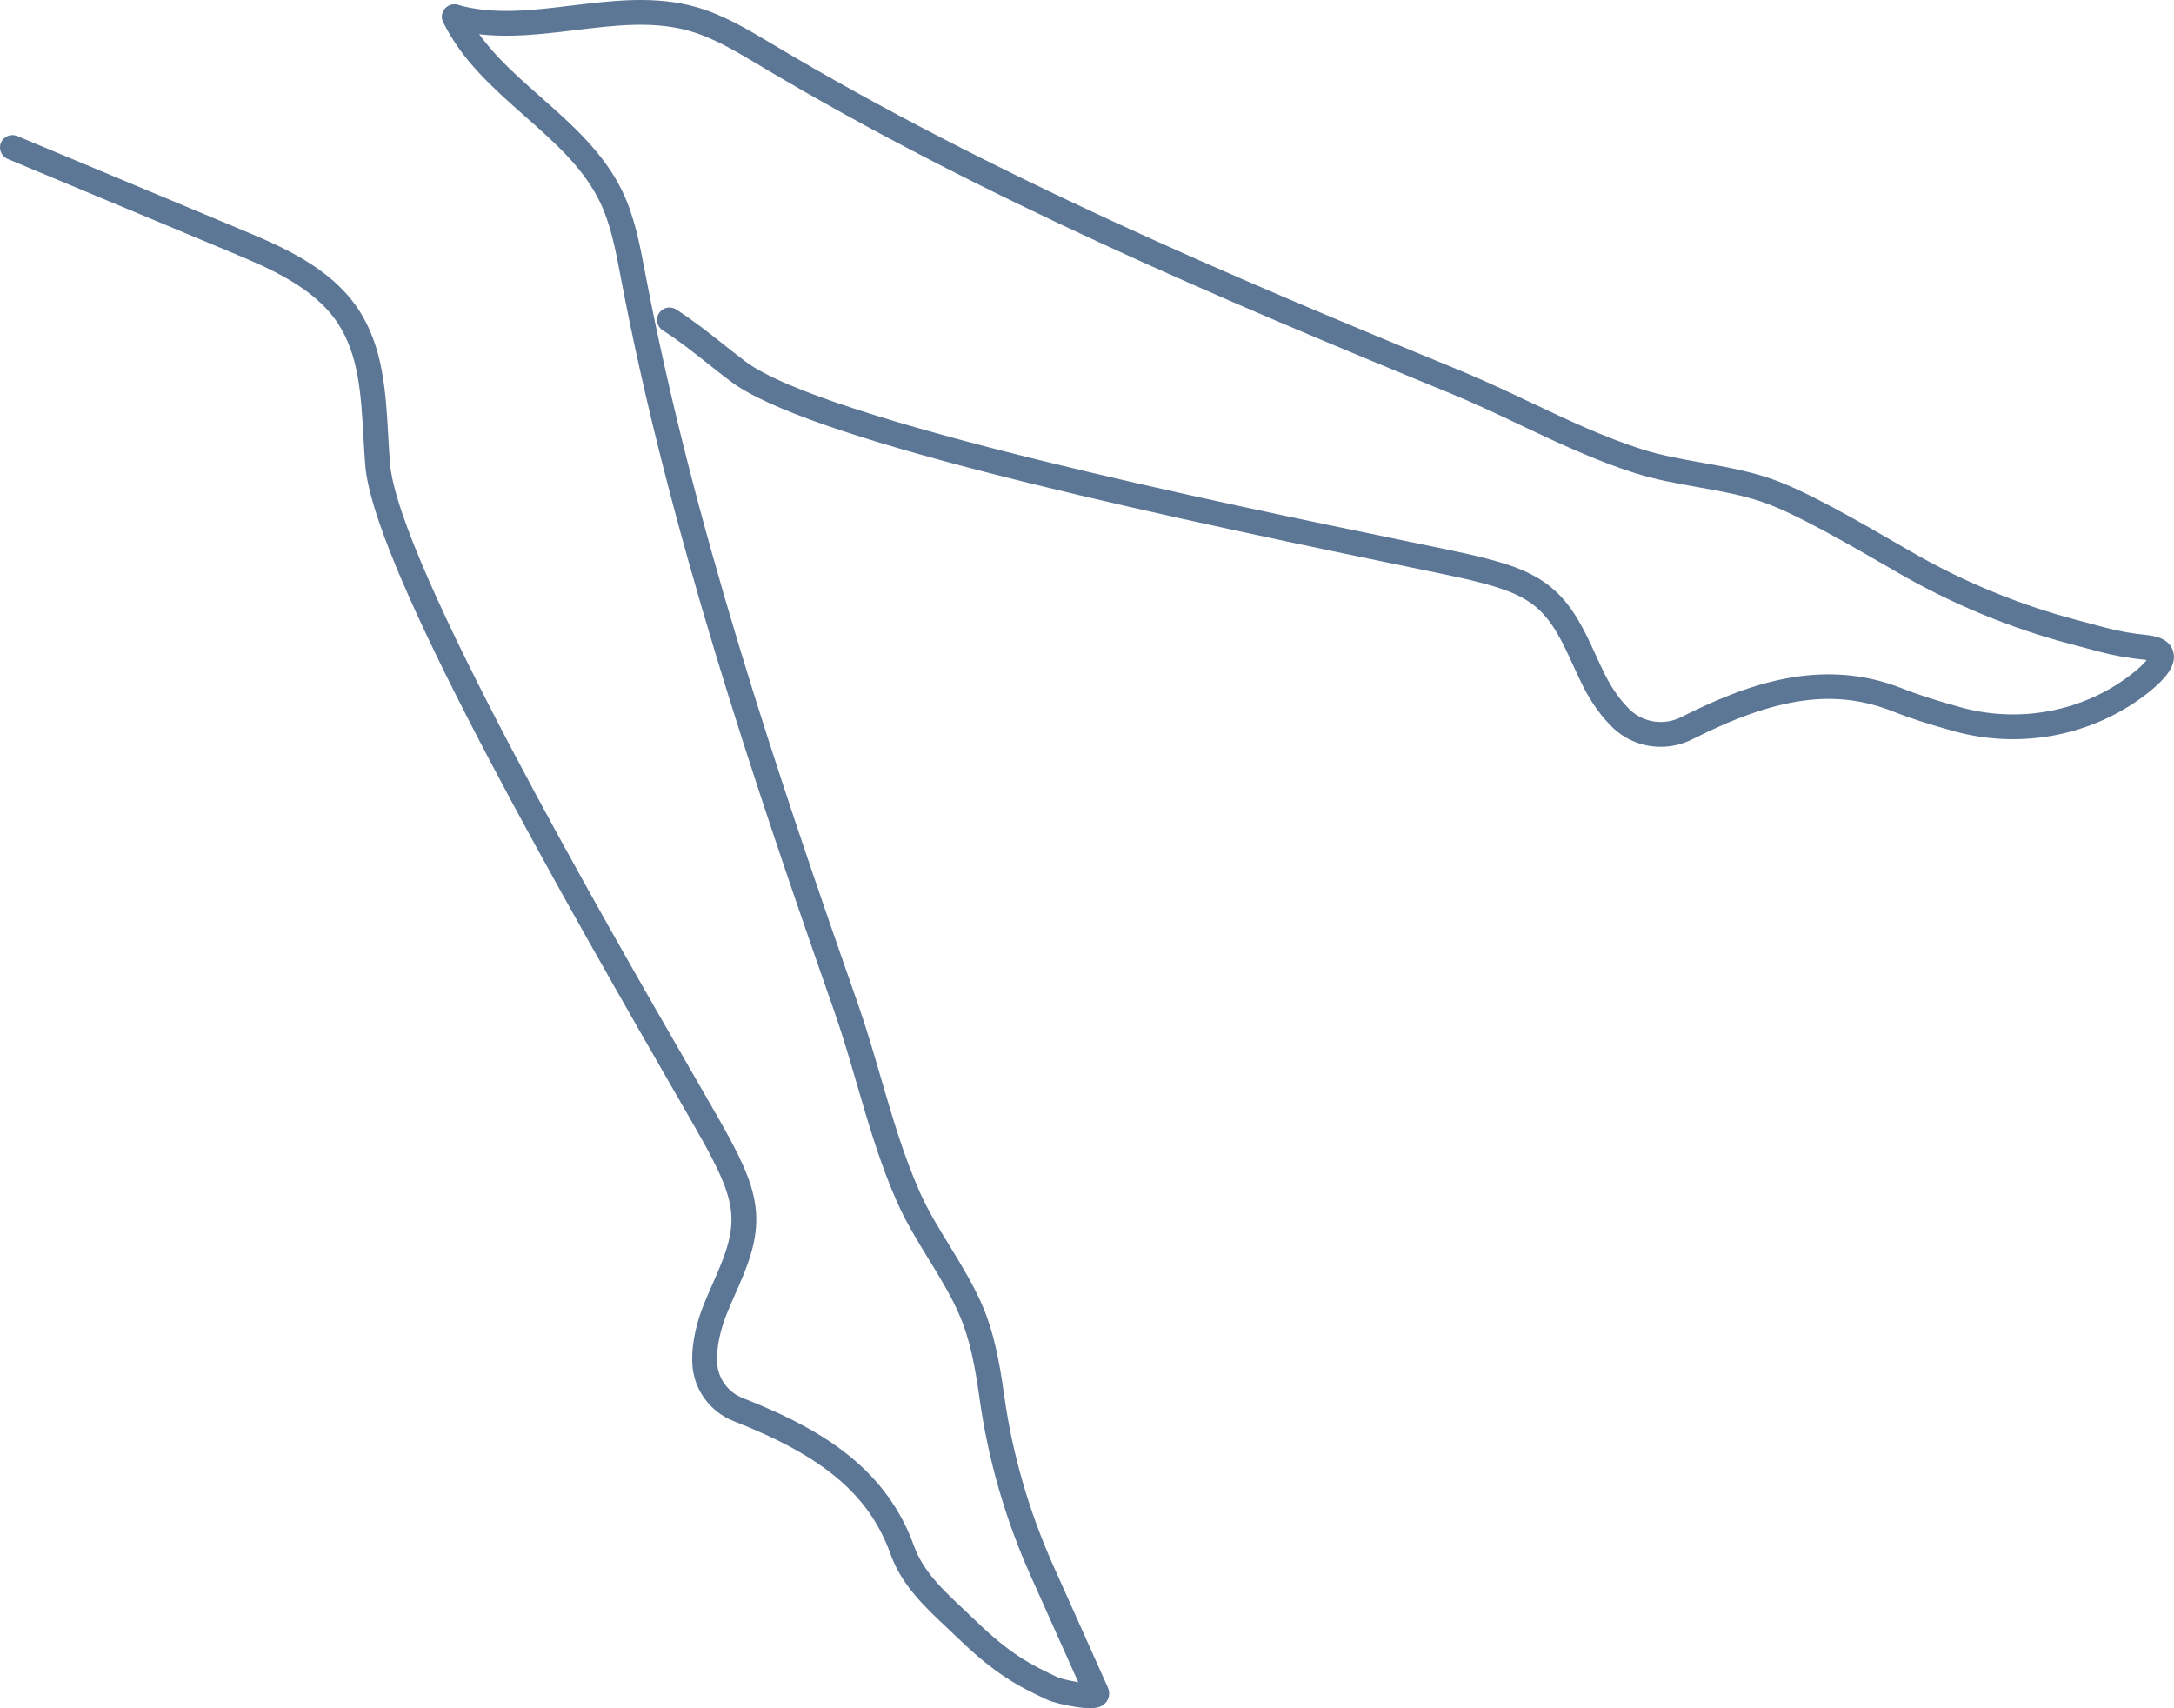 <?xml version="1.0" encoding="UTF-8" standalone="no"?><svg xmlns="http://www.w3.org/2000/svg" xmlns:xlink="http://www.w3.org/1999/xlink" fill="#000000" height="895" preserveAspectRatio="xMidYMid meet" version="1" viewBox="0.0 0.0 1139.1 895.0" width="1139.1" zoomAndPan="magnify"><defs><clipPath id="a"><path d="M 0 2 L 582 2 L 582 894.98 L 0 894.98 Z M 0 2"/></clipPath><clipPath id="b"><path d="M 231 0 L 1139.07 0 L 1139.07 392 L 231 392 Z M 231 0"/></clipPath></defs><g><g clip-path="url(#a)" id="change1_2"><path d="M 571.094 894.98 C 568.871 894.98 566.062 894.707 562.43 894.098 C 557.836 893.328 551.609 891.906 548.809 890.605 C 533.68 883.578 521.488 877.168 502.293 858.605 C 500.285 856.664 498.254 854.758 496.227 852.852 C 484.598 841.934 472.574 830.645 466.715 814.523 L 466.605 814.227 C 455.406 783.242 431.609 763.059 384.484 744.613 C 371.84 739.664 363.301 727.758 362.73 714.281 C 362.238 702.633 365.641 691.328 368.578 683.898 C 370.082 680.098 371.754 676.312 373.367 672.648 C 378.605 660.777 383.551 649.562 383.246 637.883 C 382.93 625.691 376.613 613.609 371.043 602.949 C 368.504 598.09 361.293 585.586 351.312 568.277 C 274.473 435.02 195.387 292.27 191.402 243.902 C 190.992 238.902 190.703 233.777 190.422 228.824 C 189.176 206.746 188 185.891 176.887 169.16 C 164.305 150.223 140.41 140.242 121.211 132.223 L 3.996 83.27 C 0.684 81.887 -0.879 78.078 0.504 74.766 C 1.887 71.453 5.695 69.891 9.008 71.273 L 126.219 120.227 C 147.039 128.926 172.949 139.746 187.715 161.969 C 200.777 181.637 202.113 205.254 203.402 228.094 C 203.68 232.965 203.961 238.004 204.359 242.836 C 208.641 294.82 316.512 481.898 362.574 561.781 C 372.633 579.227 379.898 591.828 382.566 596.926 C 388.789 608.84 395.848 622.34 396.242 637.547 C 396.621 652.141 390.848 665.234 385.262 677.895 C 383.695 681.445 382.078 685.113 380.668 688.68 C 378.191 694.941 375.324 704.367 375.719 713.73 C 376.07 722.066 381.371 729.438 389.227 732.508 C 413.09 741.852 430.574 751.285 444.258 762.199 C 460.68 775.309 471.996 790.898 478.852 809.859 L 478.922 810.059 C 483.73 823.289 494.121 833.047 505.121 843.375 C 507.199 845.324 509.277 847.277 511.328 849.262 C 529.105 866.449 539.879 872.121 554.281 878.812 C 555.801 879.5 560.648 880.629 564.98 881.344 L 540.102 825.793 C 526.762 796.004 517.738 764.766 513.285 732.949 C 510.887 715.781 508.199 701.809 502.898 689.406 C 498.539 679.199 492.719 669.707 486.559 659.656 C 480.75 650.188 474.742 640.395 470.109 629.984 C 461.223 610.023 455.031 588.785 449.043 568.25 C 445.332 555.523 441.496 542.363 437.09 529.793 C 394.352 407.914 350.523 277.879 325.371 145.941 L 325 143.98 C 322.52 130.934 319.957 117.441 314.309 105.75 C 305.75 88.027 290.711 74.73 274.785 60.66 C 258.645 46.395 241.961 31.648 232.242 11.656 C 230.672 8.43 232.02 4.539 235.246 2.969 C 238.477 1.398 242.363 2.746 243.934 5.973 C 252.516 23.629 267.516 36.883 283.395 50.918 C 299.578 65.223 316.316 80.016 326.016 100.098 C 332.406 113.332 335.137 127.68 337.77 141.555 L 338.141 143.504 C 363.125 274.566 406.781 404.074 449.355 525.492 C 453.879 538.391 457.766 551.719 461.523 564.609 C 467.391 584.734 473.457 605.539 481.984 624.695 C 486.273 634.324 491.793 643.328 497.641 652.863 C 503.773 662.867 510.121 673.215 514.855 684.297 C 520.719 698.02 523.617 712.953 526.16 731.148 C 530.445 761.754 539.129 791.809 551.969 820.48 L 580.492 884.18 C 581.773 887.043 581.191 890.285 579.004 892.441 C 577.441 893.98 575.352 894.98 571.094 894.98" fill="#5c7696"/></g><g clip-path="url(#b)" id="change1_1"><path d="M 870.16 391.27 C 861.094 391.27 852.16 387.926 845.352 381.516 C 839.387 375.898 833.898 368.309 829.477 359.562 C 827.637 355.914 825.914 352.152 824.25 348.512 C 818.852 336.711 813.75 325.566 804.816 318.039 C 795.488 310.176 782.262 306.875 770.594 303.961 C 765.27 302.633 751.129 299.719 731.555 295.684 C 580.898 264.641 421.656 228.977 382.852 199.836 C 378.84 196.824 374.816 193.637 370.926 190.555 C 363.262 184.484 355.34 178.211 347.273 173.094 C 344.242 171.168 343.344 167.152 345.27 164.121 C 347.191 161.09 351.211 160.191 354.238 162.117 C 362.879 167.598 371.07 174.09 378.996 180.363 C 382.82 183.395 386.777 186.527 390.656 189.441 C 432.363 220.762 643.863 264.344 734.176 282.953 C 753.902 287.016 768.156 289.953 773.738 291.348 C 786.781 294.605 801.559 298.297 813.191 308.098 C 824.355 317.504 830.312 330.52 836.07 343.105 C 837.684 346.633 839.352 350.277 841.082 353.699 C 844.824 361.113 849.387 367.457 854.262 372.051 C 861.34 378.715 872.051 380.184 880.91 375.711 C 914.383 358.801 954.344 343.797 996.883 360.766 C 1004.641 363.859 1014.98 367.184 1027.602 370.648 C 1058.301 379.07 1091.43 372.727 1116.238 353.691 C 1121.051 349.996 1123.539 347.406 1124.801 345.805 C 1124.531 345.766 1124.219 345.727 1123.879 345.691 C 1115.129 344.785 1107.43 343.426 1100.328 341.539 L 1084.48 337.324 C 1053 328.949 1022.73 316.43 994.535 300.109 L 992.488 298.926 C 967.887 284.68 939.996 268.535 922.797 262.789 C 912.27 259.273 901.309 257.32 889.699 255.258 C 878.766 253.309 867.453 251.297 856.594 247.848 C 835.766 241.234 815.773 231.762 796.441 222.598 C 784.465 216.922 772.078 211.055 759.758 206.004 C 640.246 157.016 513.914 103.43 398.574 34.617 L 396.859 33.594 C 385.461 26.785 373.672 19.742 361.18 16.199 C 342.242 10.828 322.316 13.246 301.219 15.809 C 279.84 18.402 257.73 21.086 236.328 15.074 C 232.875 14.102 230.859 10.516 231.828 7.059 C 232.801 3.602 236.391 1.586 239.848 2.559 C 258.742 7.867 278.613 5.453 299.652 2.902 C 321.098 0.301 343.273 -2.391 364.727 3.691 C 378.863 7.703 391.402 15.191 403.527 22.434 L 405.234 23.453 C 519.809 91.805 645.629 145.172 764.688 193.973 C 777.332 199.156 789.879 205.102 802.008 210.852 C 820.949 219.828 840.539 229.113 860.527 235.457 C 870.57 238.645 880.973 240.496 891.98 242.457 C 903.535 244.516 915.484 246.641 926.914 250.461 C 945.367 256.625 972.633 272.41 999.004 287.676 L 1001.051 288.855 C 1028.25 304.602 1057.449 316.68 1087.82 324.758 L 1103.672 328.973 C 1110.109 330.688 1117.16 331.926 1125.219 332.762 C 1132.75 333.539 1137.27 336.441 1138.672 341.383 C 1140.512 347.906 1136.039 354.883 1124.16 364.004 C 1096.141 385.504 1058.762 392.676 1024.172 383.188 C 1011.078 379.594 1000.281 376.113 992.066 372.84 C 961.645 360.707 931.137 364.898 886.77 387.312 C 881.504 389.973 875.809 391.27 870.16 391.27" fill="#5c7696"/></g></g></svg>